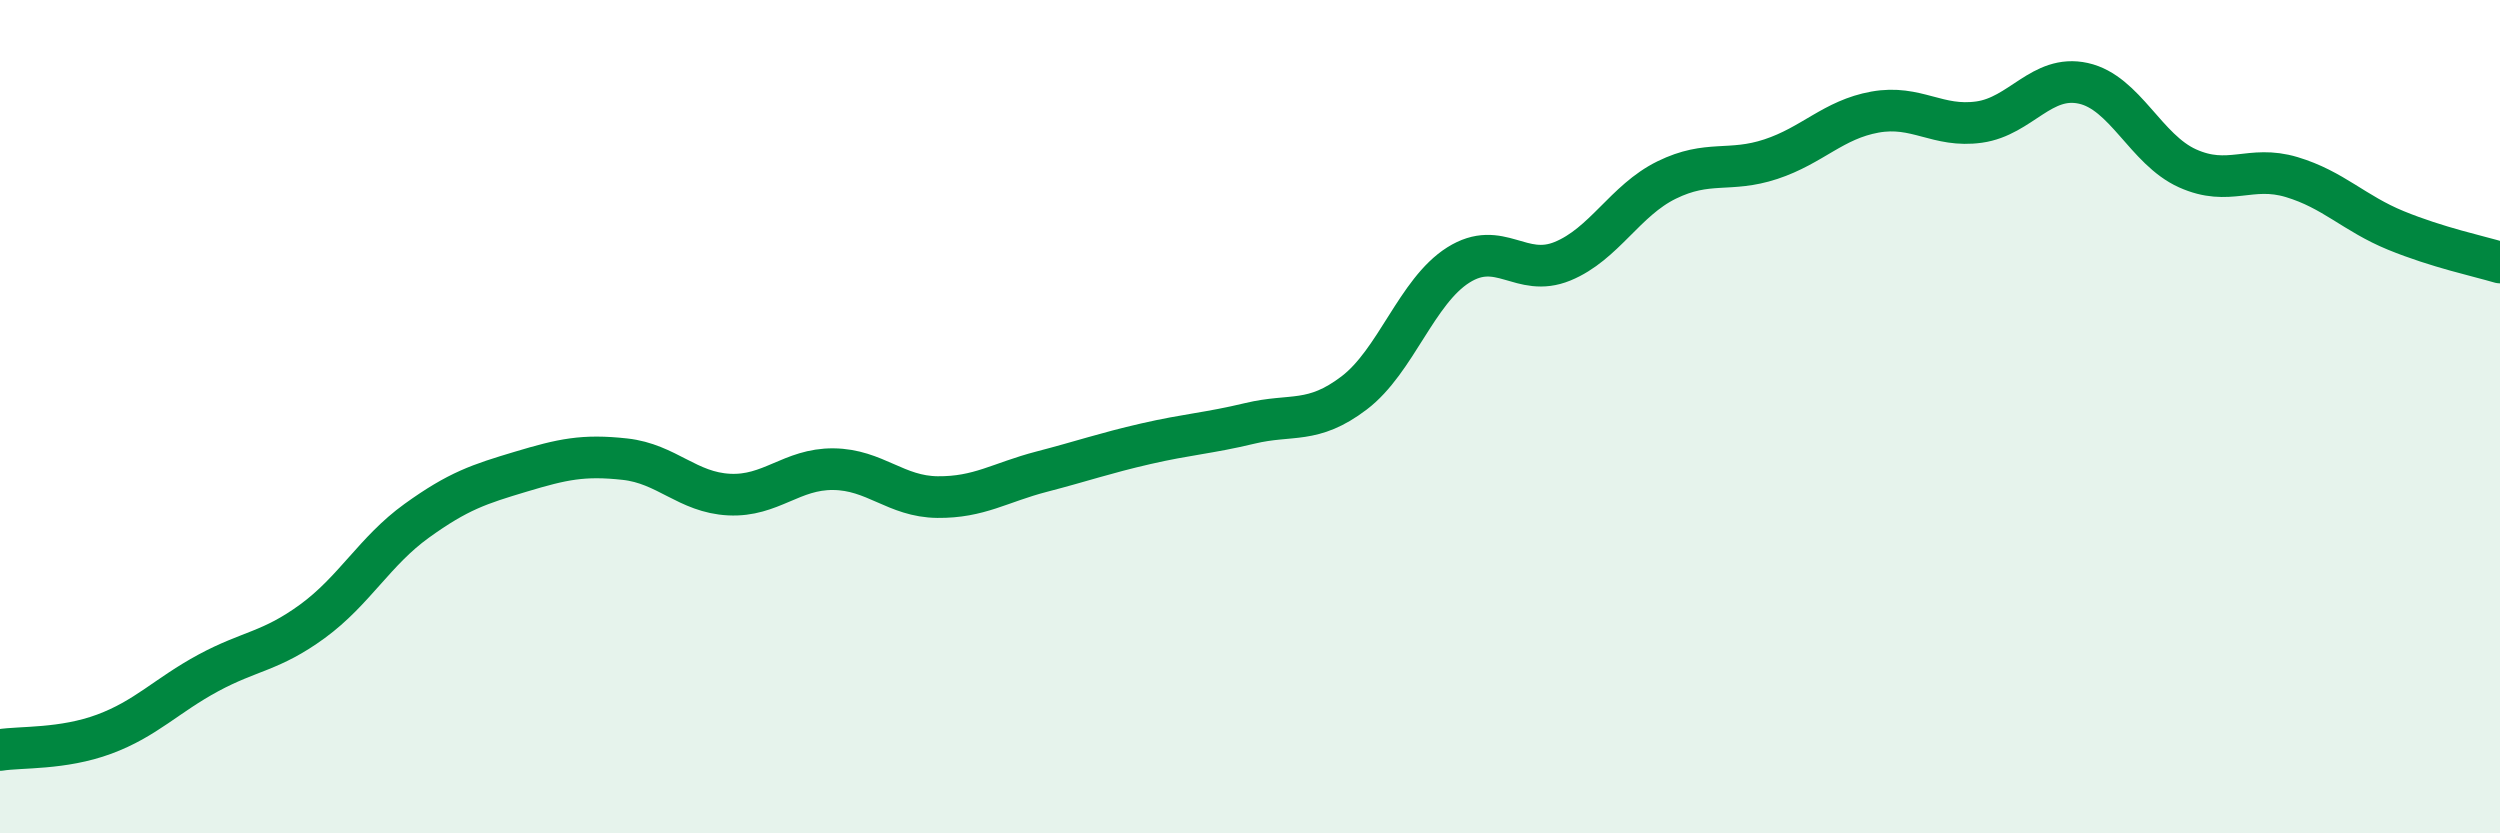 
    <svg width="60" height="20" viewBox="0 0 60 20" xmlns="http://www.w3.org/2000/svg">
      <path
        d="M 0,18 C 0.5,17.92 1.5,17.99 2.5,17.62 C 3.5,17.25 4,16.69 5,16.15 C 6,15.61 6.5,15.64 7.5,14.91 C 8.5,14.18 9,13.22 10,12.5 C 11,11.78 11.5,11.62 12.5,11.32 C 13.5,11.02 14,10.91 15,11.02 C 16,11.13 16.5,11.82 17.5,11.87 C 18.5,11.92 19,11.25 20,11.26 C 21,11.27 21.5,11.92 22.5,11.93 C 23.5,11.94 24,11.58 25,11.32 C 26,11.06 26.5,10.88 27.5,10.65 C 28.5,10.42 29,10.4 30,10.16 C 31,9.92 31.5,10.19 32.5,9.43 C 33.5,8.67 34,6.99 35,6.36 C 36,5.73 36.5,6.68 37.5,6.27 C 38.5,5.86 39,4.81 40,4.32 C 41,3.83 41.5,4.15 42.5,3.82 C 43.5,3.49 44,2.87 45,2.69 C 46,2.51 46.5,3.07 47.5,2.93 C 48.5,2.79 49,1.78 50,2 C 51,2.22 51.5,3.59 52.5,4.04 C 53.5,4.49 54,3.95 55,4.25 C 56,4.55 56.5,5.12 57.5,5.53 C 58.5,5.94 59.5,6.15 60,6.3L60 20L0 20Z"
        fill="#008740"
        opacity="0.1"
        stroke-linecap="round"
        stroke-linejoin="round"
      />
      <path
        d="M 0,18 C 0.5,17.92 1.5,17.99 2.5,17.62 C 3.5,17.25 4,16.69 5,16.15 C 6,15.61 6.5,15.64 7.5,14.91 C 8.5,14.18 9,13.22 10,12.5 C 11,11.78 11.5,11.62 12.5,11.32 C 13.5,11.02 14,10.91 15,11.02 C 16,11.13 16.5,11.82 17.5,11.87 C 18.5,11.92 19,11.25 20,11.26 C 21,11.27 21.5,11.92 22.5,11.93 C 23.5,11.94 24,11.58 25,11.32 C 26,11.06 26.5,10.88 27.5,10.65 C 28.5,10.42 29,10.4 30,10.16 C 31,9.92 31.5,10.19 32.5,9.43 C 33.5,8.67 34,6.99 35,6.36 C 36,5.73 36.5,6.68 37.5,6.27 C 38.5,5.86 39,4.81 40,4.32 C 41,3.83 41.5,4.15 42.5,3.82 C 43.5,3.49 44,2.87 45,2.69 C 46,2.51 46.5,3.07 47.5,2.93 C 48.5,2.79 49,1.78 50,2 C 51,2.22 51.5,3.59 52.5,4.04 C 53.5,4.49 54,3.95 55,4.25 C 56,4.55 56.5,5.12 57.5,5.53 C 58.5,5.94 59.5,6.15 60,6.3"
        stroke="#008740"
        stroke-width="1"
        fill="none"
        stroke-linecap="round"
        stroke-linejoin="round"
      />
    </svg>
  